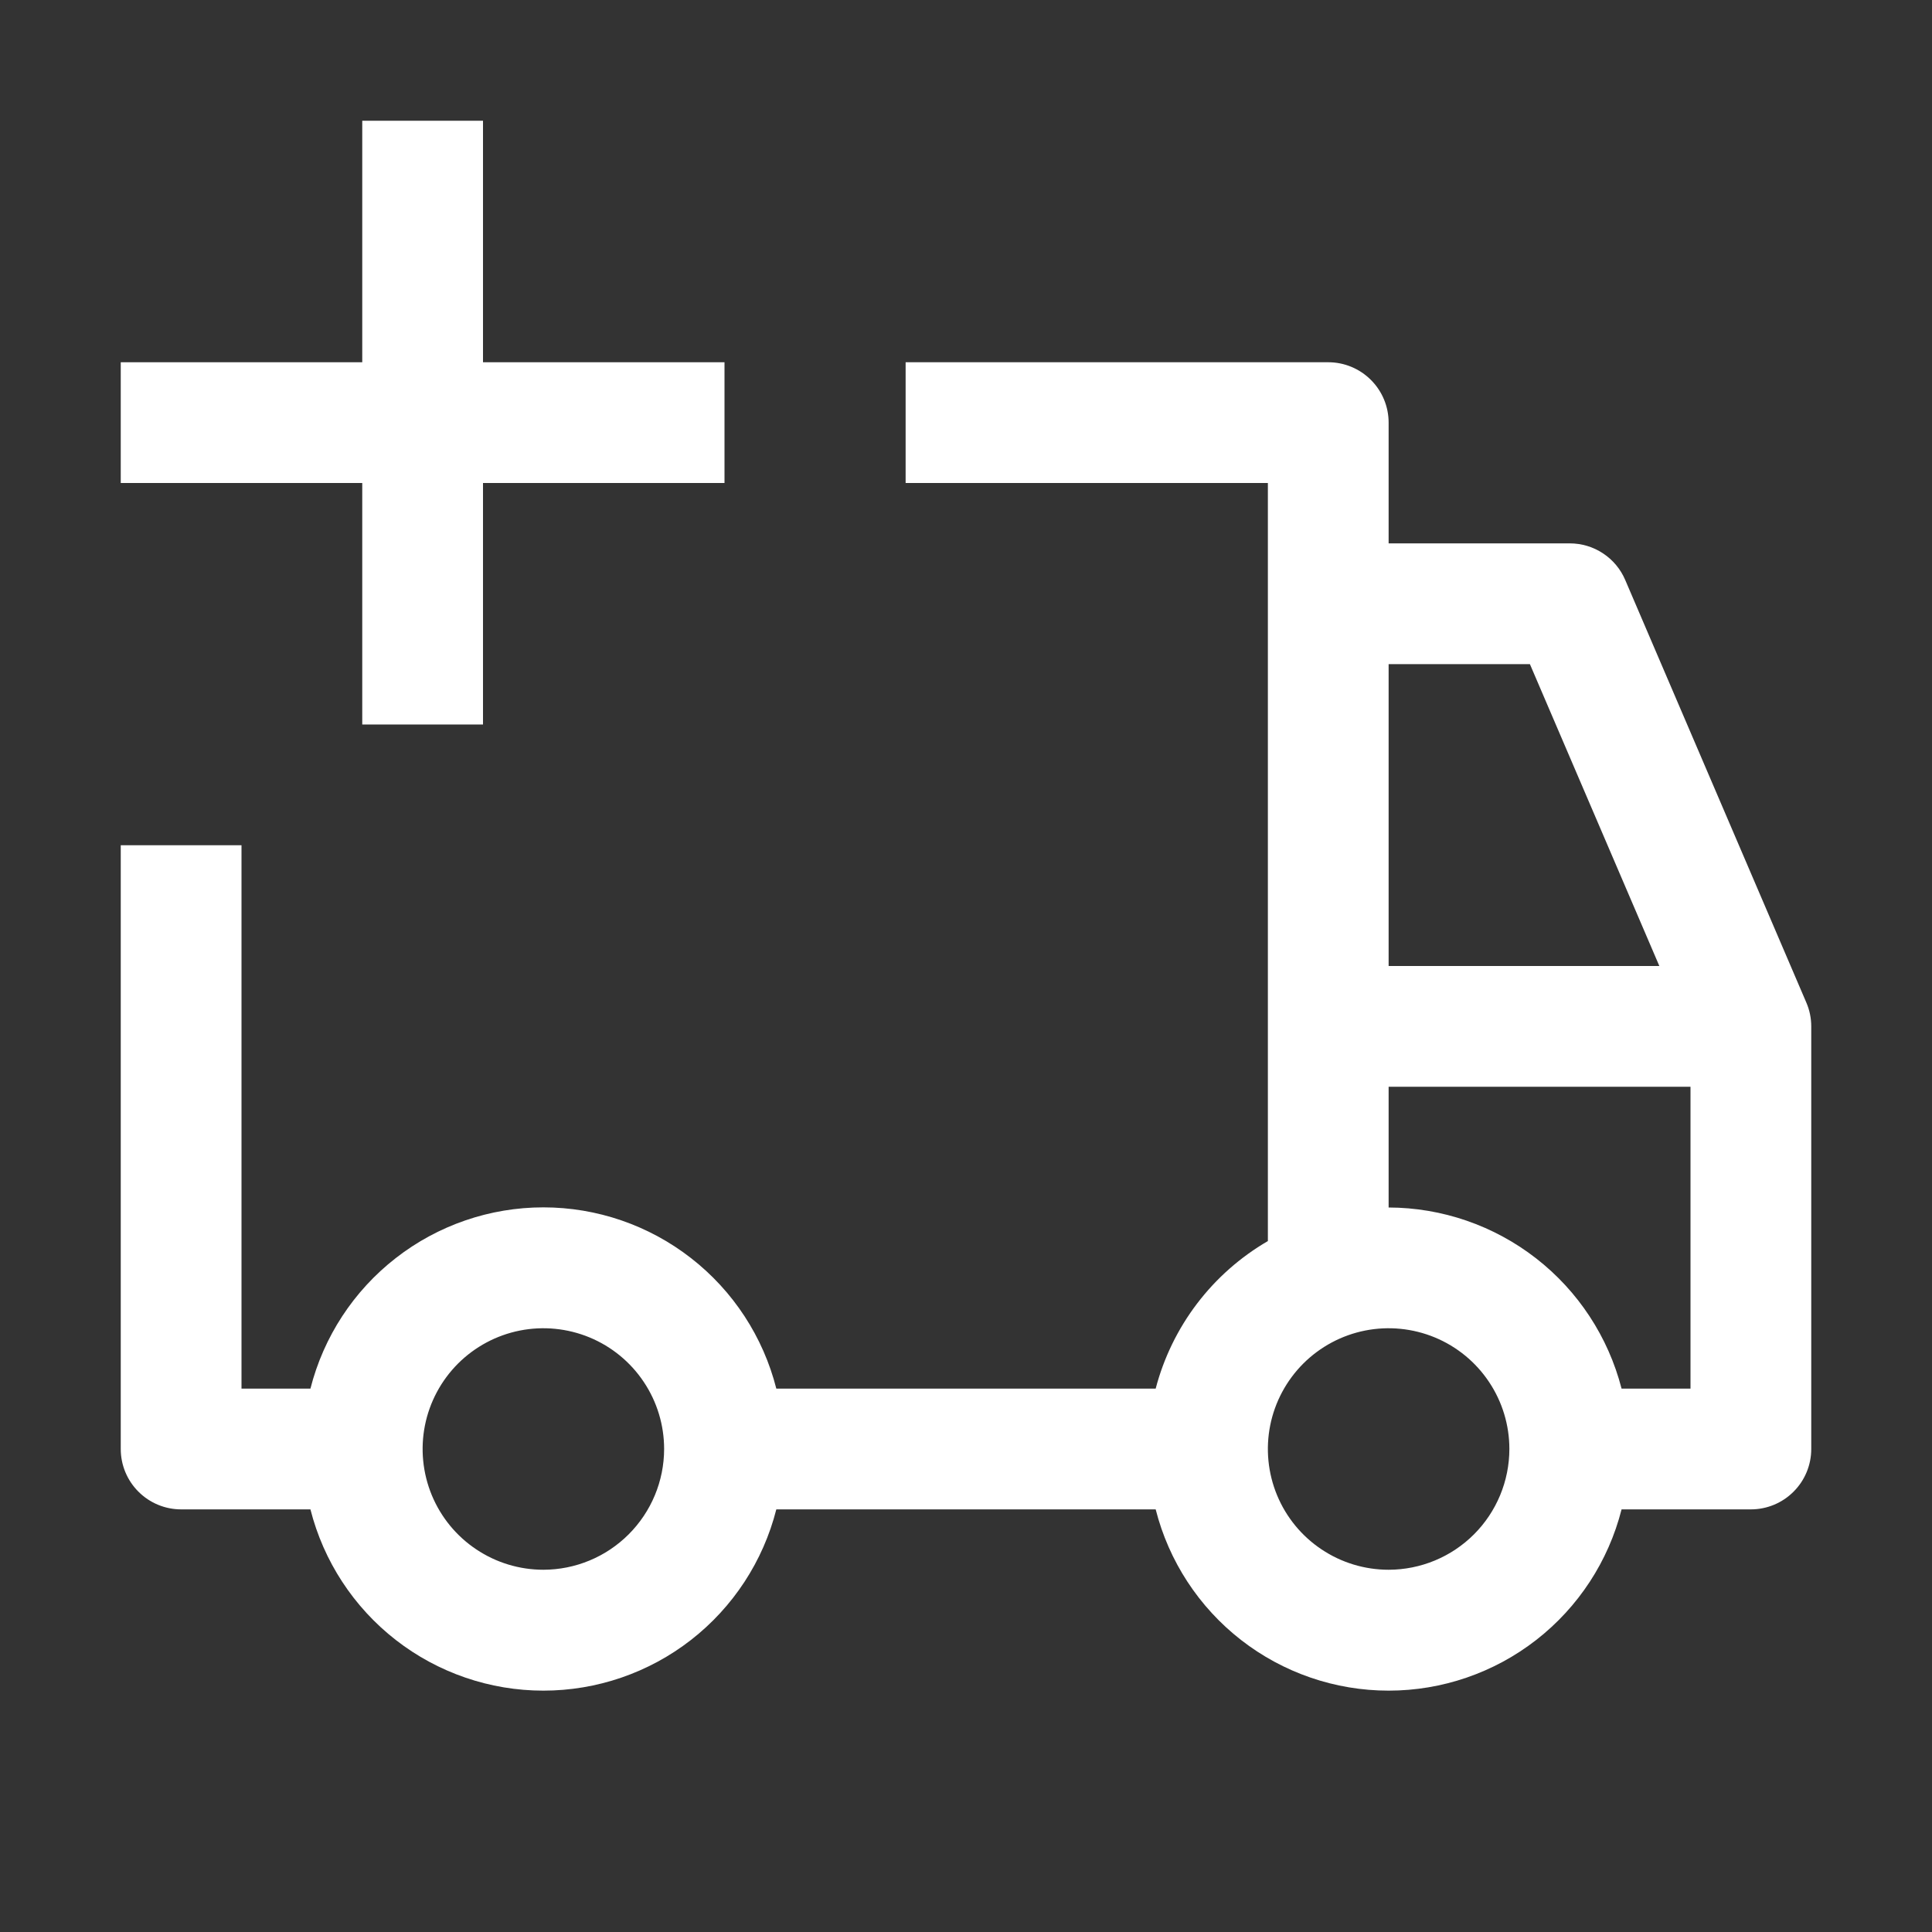 <svg width="56" height="56" viewBox="0 0 56 56" fill="none" xmlns="http://www.w3.org/2000/svg">
<rect x="0" y="0" width="56" height="56" fill="#333333" stroke="none"/>
<path d="M21 10.5H14V3.5H10.5V10.5H3.5V14H10.5V21H14V14H21V10.5Z" fill="white"/>
<path d="M52.358 29.061L47.108 16.811C46.974 16.496 46.749 16.227 46.463 16.039C46.178 15.85 45.843 15.75 45.5 15.75H40.25V12.25C40.25 11.786 40.066 11.341 39.737 11.013C39.409 10.684 38.964 10.5 38.5 10.5H26.25V14H36.75V35.973C35.953 36.436 35.255 37.052 34.697 37.786C34.139 38.52 33.731 39.358 33.498 40.25H22.502C22.121 38.748 21.25 37.416 20.027 36.465C18.805 35.513 17.299 34.996 15.75 34.996C14.201 34.996 12.695 35.513 11.473 36.465C10.25 37.416 9.379 38.748 8.998 40.25H7V24.5H3.5V42C3.5 42.464 3.684 42.909 4.013 43.237C4.341 43.566 4.786 43.75 5.25 43.75H8.998C9.379 45.252 10.25 46.584 11.473 47.536C12.695 48.487 14.201 49.004 15.75 49.004C17.299 49.004 18.805 48.487 20.027 47.536C21.25 46.584 22.121 45.252 22.502 43.75H33.498C33.879 45.252 34.75 46.584 35.973 47.536C37.195 48.487 38.701 49.004 40.25 49.004C41.799 49.004 43.305 48.487 44.527 47.536C45.75 46.584 46.621 45.252 47.002 43.75H50.75C51.214 43.75 51.659 43.566 51.987 43.237C52.316 42.909 52.5 42.464 52.5 42V29.75C52.5 29.513 52.452 29.278 52.358 29.061ZM15.75 45.5C15.058 45.5 14.381 45.295 13.806 44.91C13.23 44.526 12.781 43.979 12.516 43.339C12.252 42.7 12.182 41.996 12.317 41.317C12.452 40.638 12.786 40.015 13.275 39.525C13.765 39.036 14.388 38.702 15.067 38.567C15.746 38.432 16.45 38.502 17.089 38.766C17.729 39.031 18.276 39.48 18.66 40.056C19.045 40.631 19.25 41.308 19.25 42C19.249 42.928 18.879 43.817 18.223 44.473C17.567 45.129 16.678 45.499 15.75 45.5ZM40.25 19.25H44.345L48.097 28H40.25V19.25ZM40.25 45.5C39.558 45.5 38.881 45.295 38.306 44.91C37.73 44.526 37.281 43.979 37.016 43.339C36.752 42.7 36.682 41.996 36.817 41.317C36.952 40.638 37.286 40.015 37.775 39.525C38.265 39.036 38.888 38.702 39.567 38.567C40.246 38.432 40.95 38.502 41.589 38.766C42.229 39.031 42.776 39.48 43.16 40.056C43.545 40.631 43.75 41.308 43.75 42C43.749 42.928 43.38 43.818 42.724 44.474C42.068 45.13 41.178 45.499 40.25 45.5ZM49 40.25H47.002C46.616 38.751 45.744 37.422 44.522 36.472C43.3 35.522 41.798 35.004 40.25 35V31.5H49V40.25Z" fill="white"/>
</svg>
